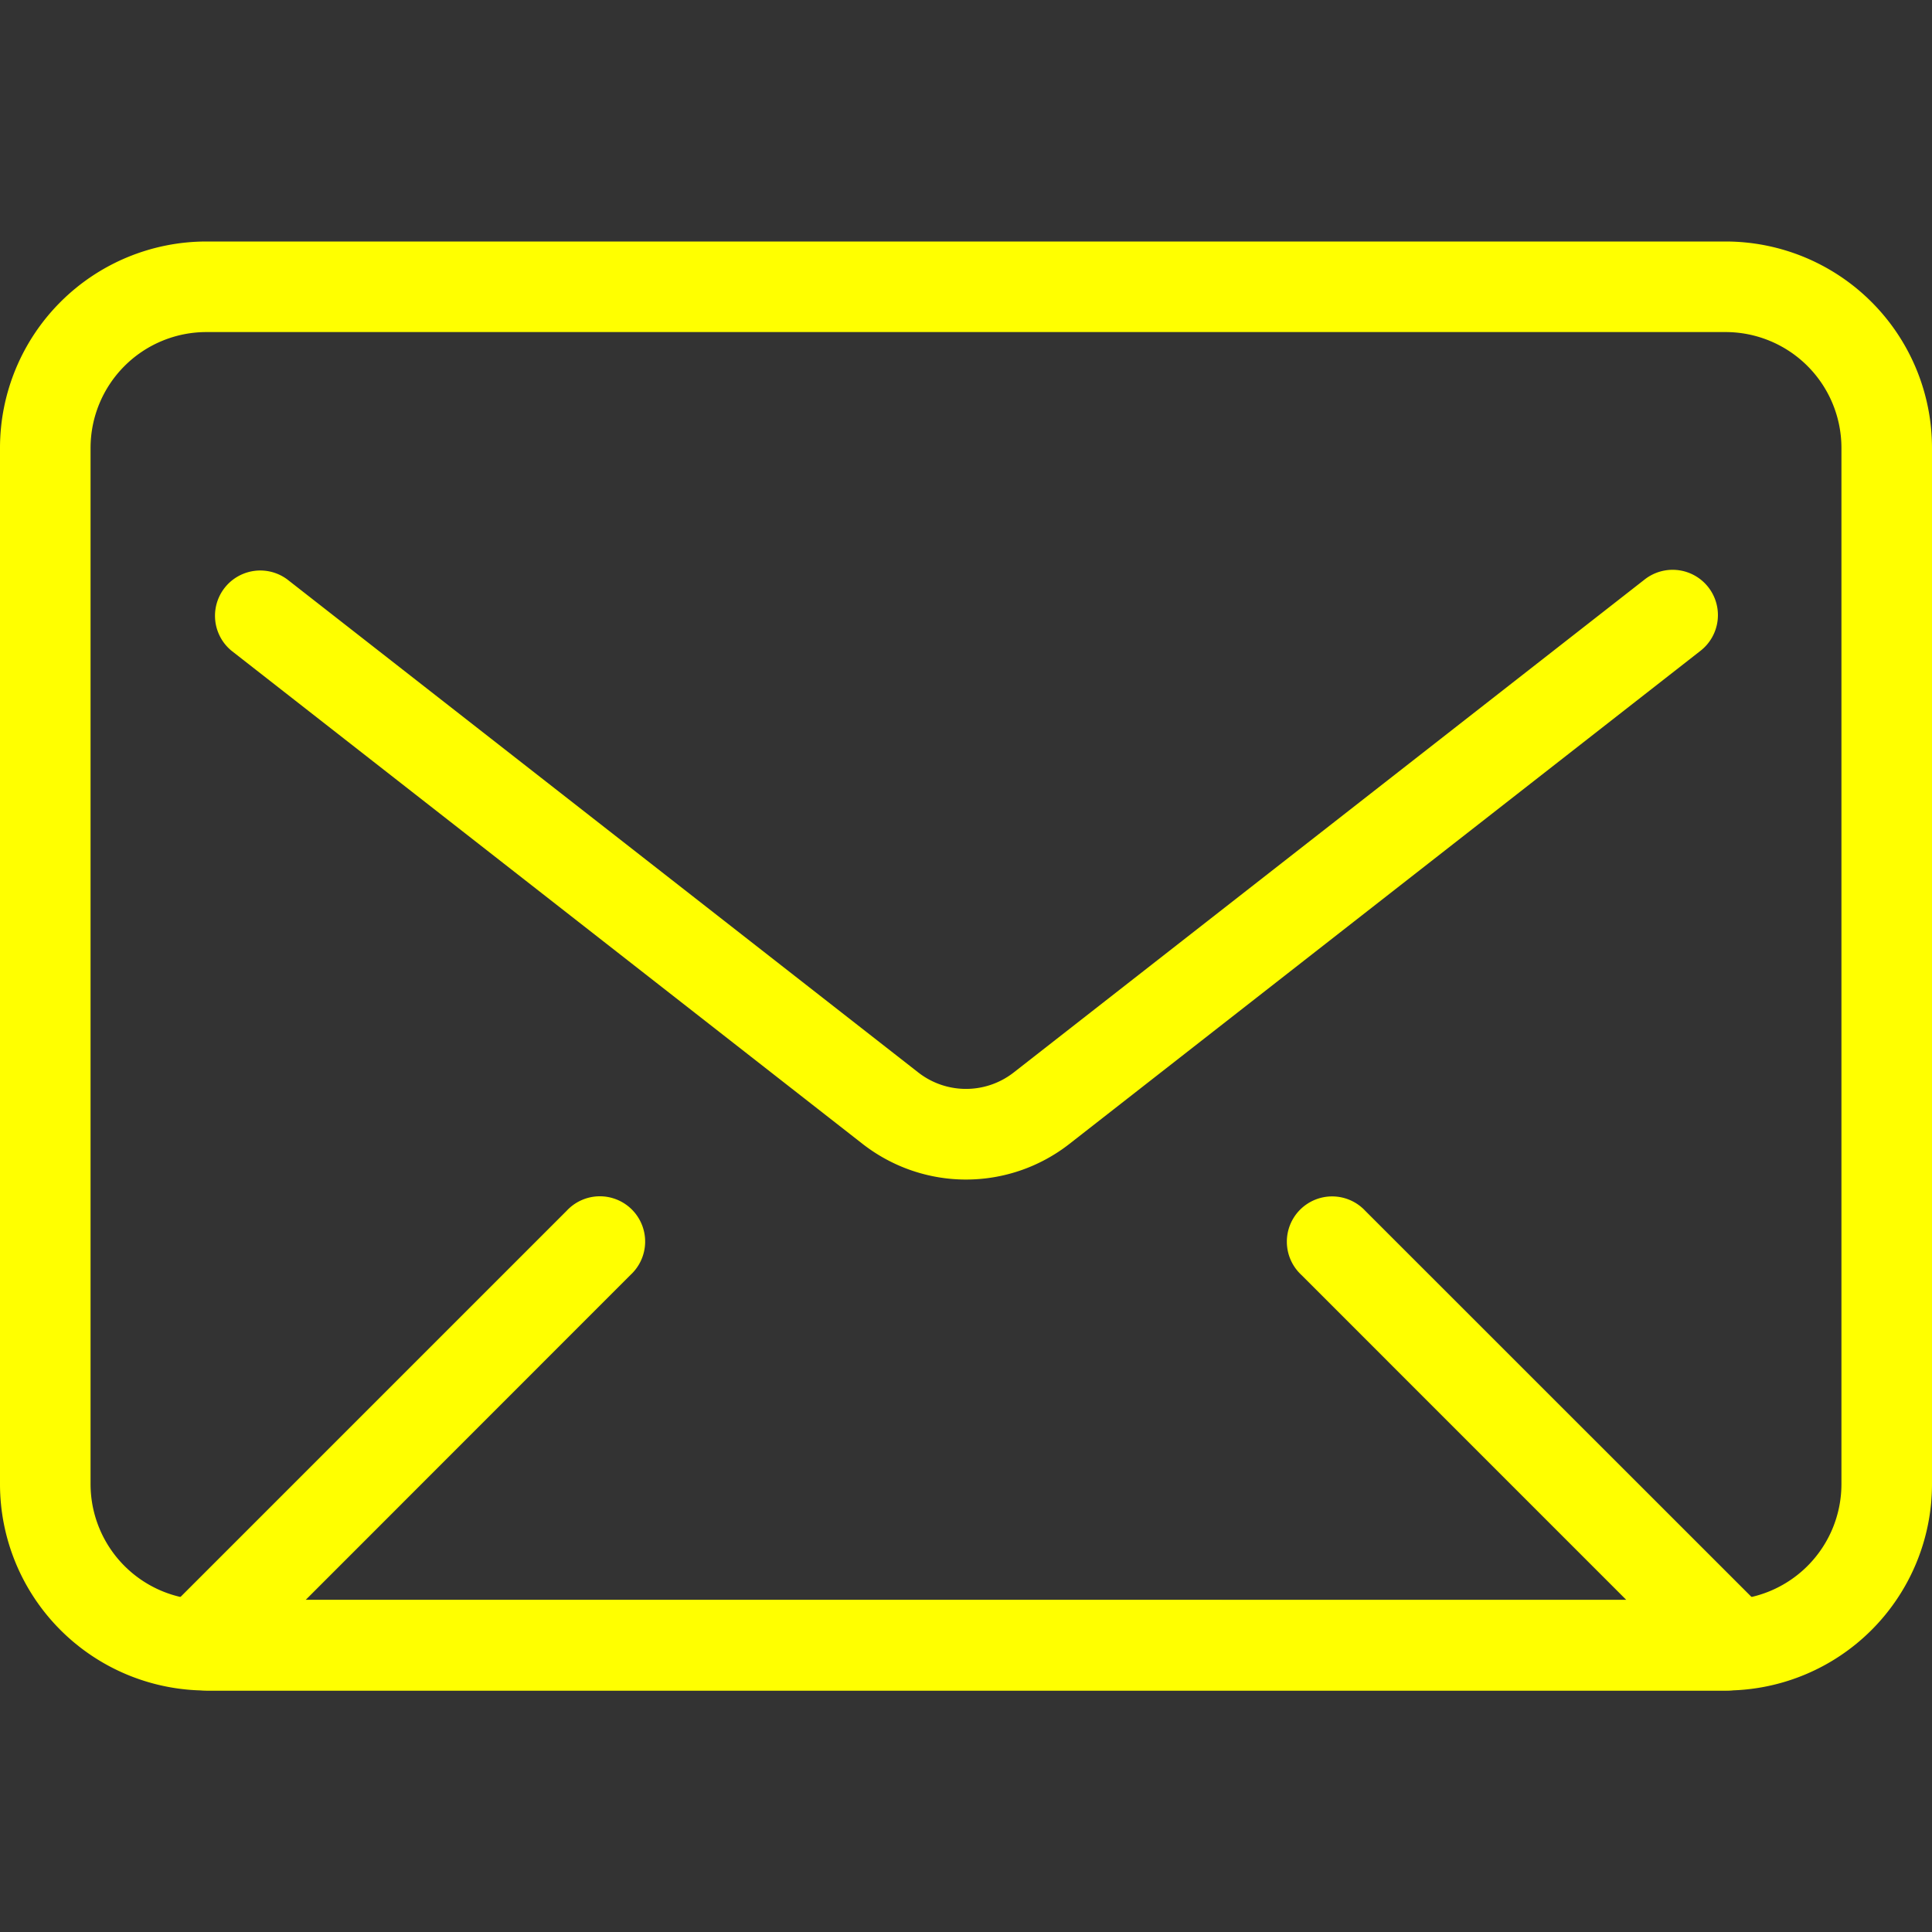 <?xml version="1.0" encoding="UTF-8"?>
<svg xmlns="http://www.w3.org/2000/svg" xmlns:xlink="http://www.w3.org/1999/xlink" version="1.1" width="512" height="512" x="0" y="0" viewBox="0 0 32 32" style="enable-background:new 0 0 512 512" xml:space="preserve" class="">
  <rect x="0" y="0" width="32" height="32" fill="#333333" stroke="none"/>
  <g>
    <path d="M28.583 28H3.417A3.42 3.42 0 0 1 0 24.583V7.417A3.42 3.42 0 0 1 3.417 4h25.166A3.42 3.42 0 0 1 32 7.417v17.166A3.42 3.42 0 0 1 28.583 28zM3.417 5.5A1.92 1.92 0 0 0 1.5 7.417v17.166A1.92 1.92 0 0 0 3.417 26.5h25.166a1.92 1.92 0 0 0 1.917-1.917V7.417A1.92 1.92 0 0 0 28.583 5.5z" fill="#ffff00" opacity="1" data-original="#000000"></path>
    <path d="M28.583 28H3.417c-.034 0-.155-.01-.19-.015-.282-.04-.55-.238-.64-.508s-.053-.571.148-.772l6.652-6.652a.75.75 0 1 1 1.06 1.06L5.062 26.5l21.876.001-5.385-5.386a.75.75 0 1 1 1.06-1.06l6.652 6.65a.751.751 0 0 1-.488 1.28c-.067.01-.13.016-.194.016zM16 19.537c-.604 0-1.21-.198-1.715-.592L3.834 10.778a.75.75 0 0 1 .924-1.181l10.451 8.166a1.284 1.284 0 0 0 1.582 0l10.451-8.166a.75.75 0 0 1 .924 1.182l-10.451 8.166a2.781 2.781 0 0 1-1.715.592z" fill="#ffff00" opacity="1" data-original="#000000"></path>
  </g>
</svg>
